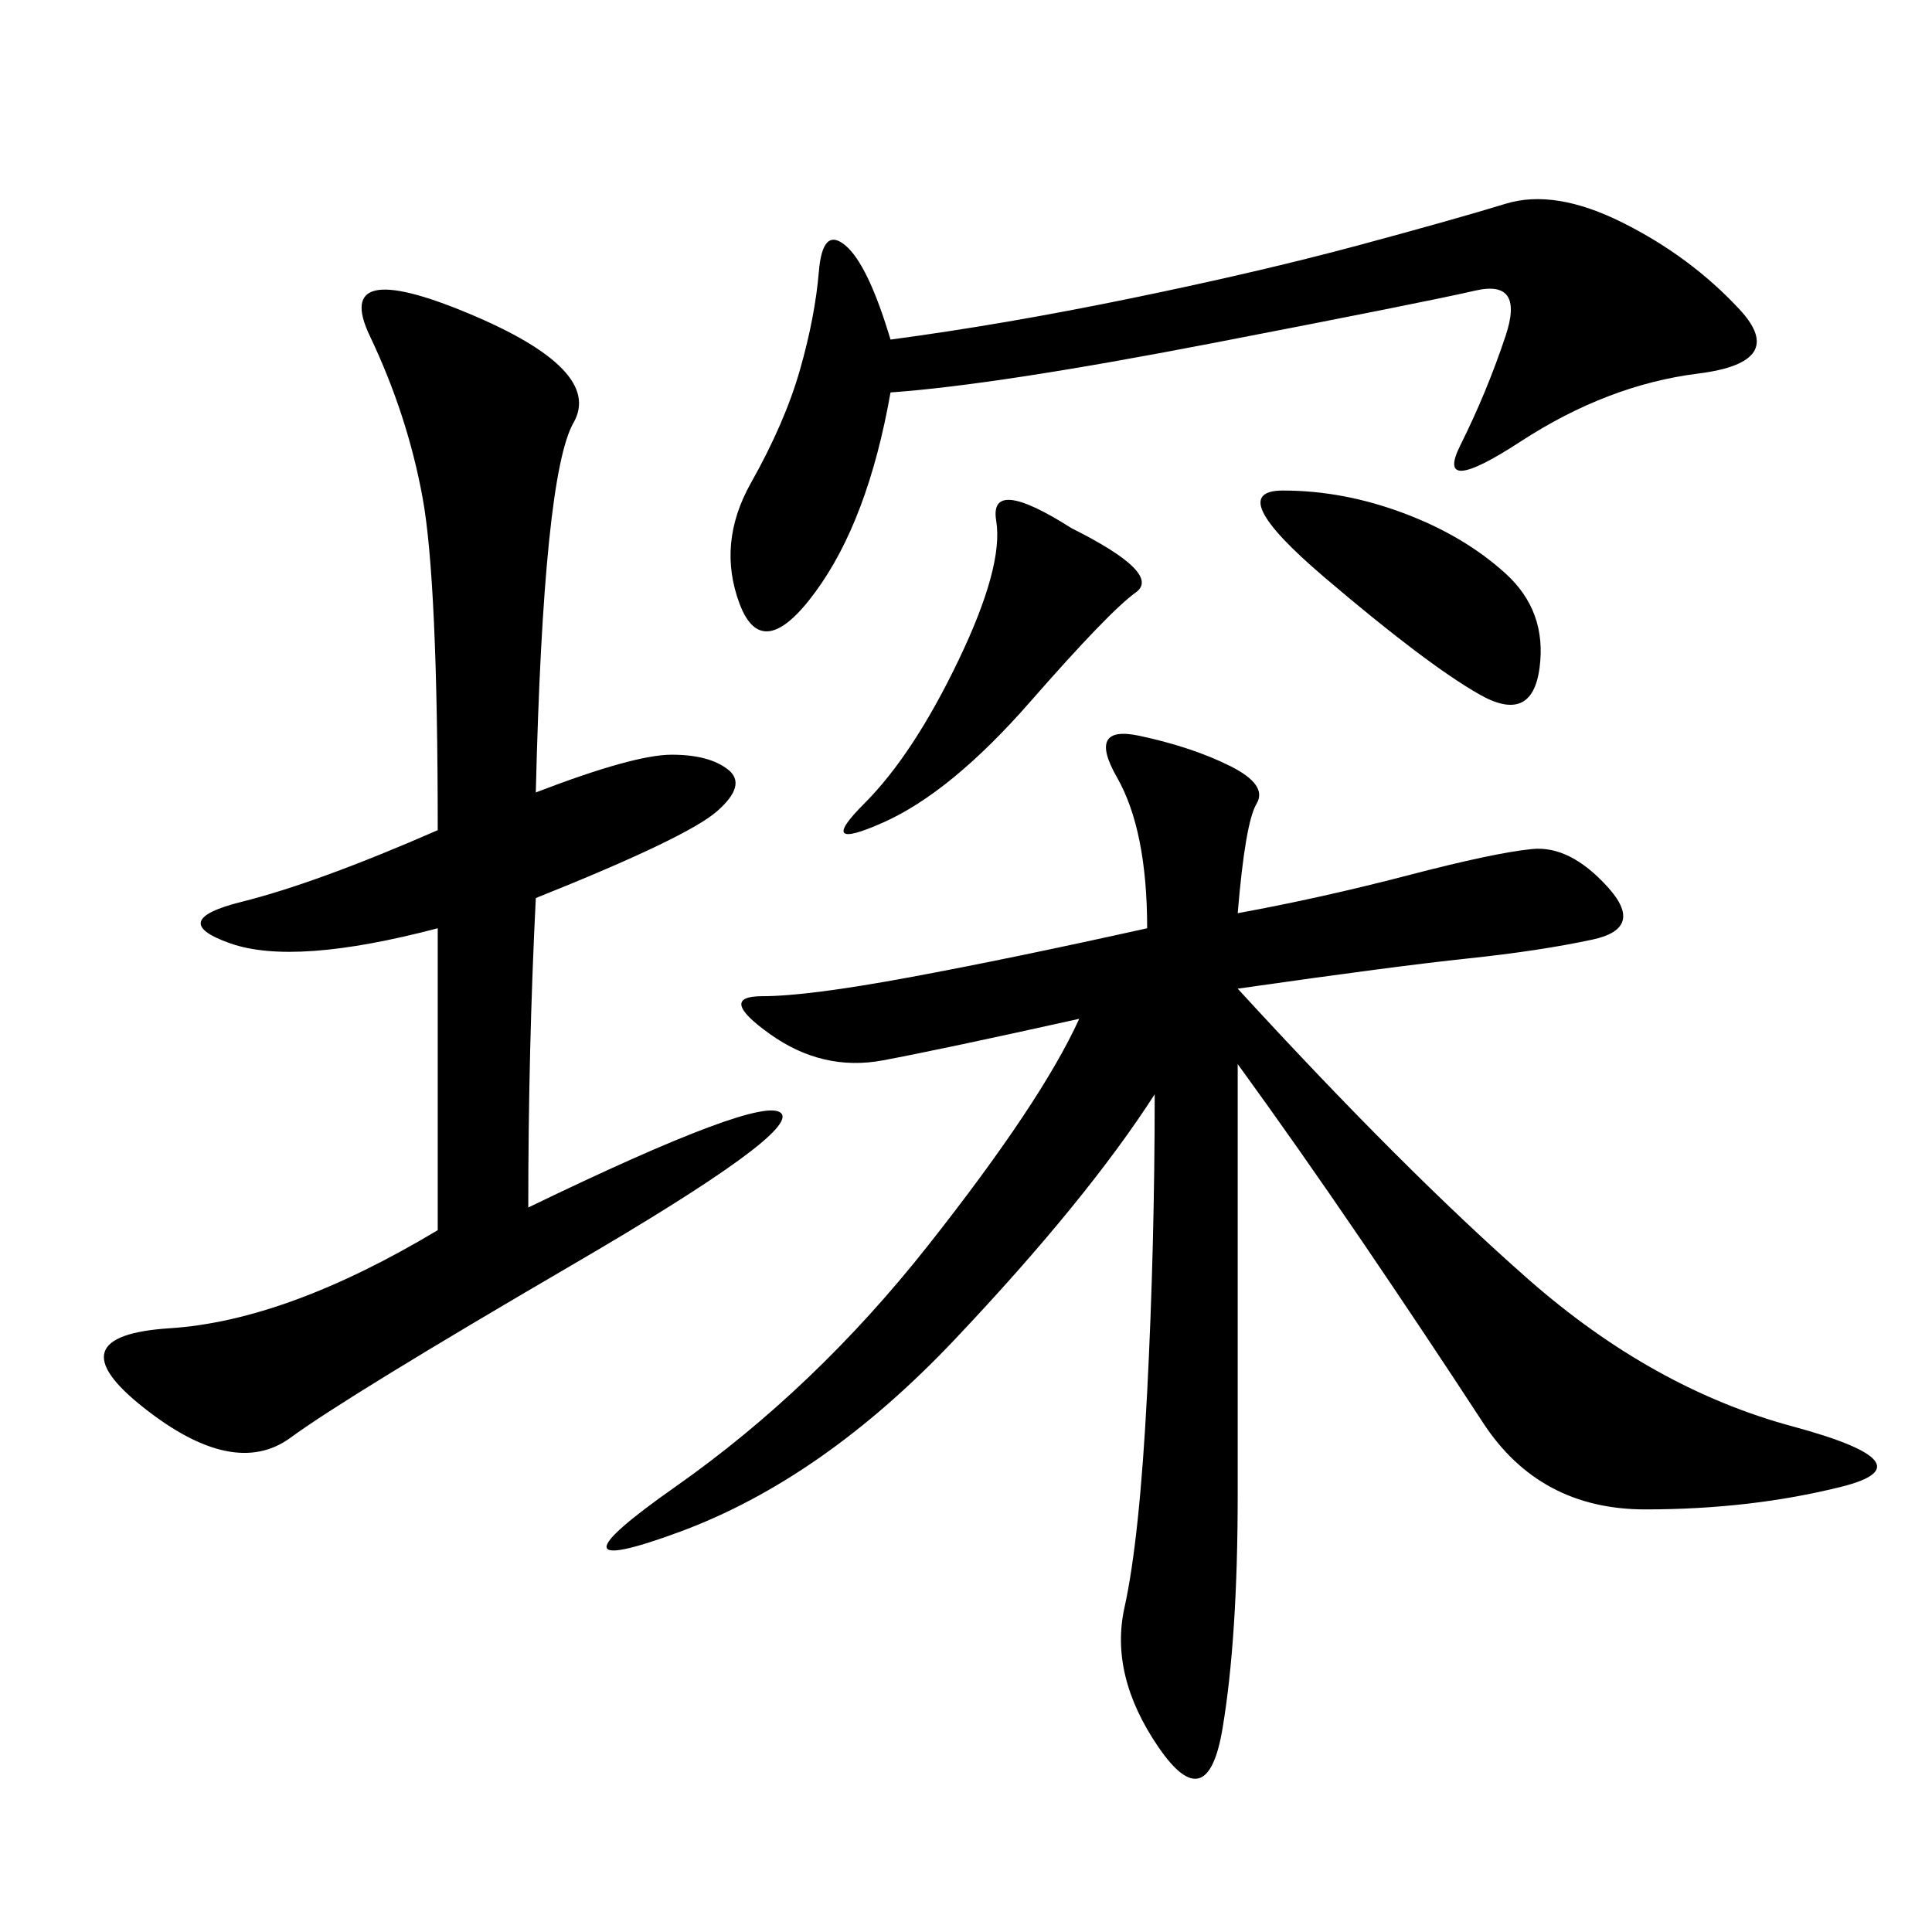 <svg xmlns="http://www.w3.org/2000/svg" xmlns:xlink="http://www.w3.org/1999/xlink" width="300" height="300"><path d="M192.19 141.80Q205.08 139.45 218.55 135.94Q232.03 132.42 237.89 131.84Q243.75 131.25 249.61 137.70Q255.47 144.14 247.27 145.90Q239.06 147.66 227.93 148.83Q216.80 150 192.19 153.52L192.19 153.52Q217.97 181.64 237.30 198.63Q256.64 215.63 278.32 221.48Q300 227.34 285.94 230.86Q271.88 234.38 255.47 234.38L255.47 234.38Q239.06 234.38 230.27 220.90Q221.48 207.42 211.52 192.77Q201.56 178.13 192.19 165.23L192.19 165.23L192.19 232.03Q192.19 254.30 189.84 268.36Q187.50 282.42 179.88 271.29Q172.27 260.16 174.61 249.61Q176.95 239.06 178.13 216.21Q179.30 193.36 179.30 169.92L179.30 169.92Q168.75 186.33 148.24 208.01Q127.73 229.69 105.47 237.89Q83.20 246.09 104.88 230.86Q126.56 215.63 144.14 193.36Q161.72 171.09 167.58 158.20L167.58 158.20Q146.48 162.89 137.11 164.65Q127.73 166.41 119.53 160.55Q111.33 154.69 118.36 154.69L118.36 154.69Q125.39 154.69 141.21 151.76Q157.03 148.83 178.13 144.14L178.13 144.14Q178.13 128.91 173.44 120.70Q168.75 112.50 176.95 114.26Q185.16 116.02 191.02 118.95Q196.88 121.88 195.12 124.80Q193.36 127.73 192.19 141.80L192.19 141.80ZM83.20 123.05Q98.44 117.19 104.30 117.19L104.30 117.19Q110.16 117.19 113.09 119.53Q116.02 121.88 111.33 125.98Q106.64 130.08 83.20 139.45L83.20 139.45Q82.03 162.89 82.03 187.50L82.03 187.50Q118.36 169.92 121.29 172.85Q124.22 175.78 89.06 196.29Q53.91 216.80 45.12 223.24Q36.33 229.69 22.27 218.55Q8.20 207.42 26.37 206.25Q44.53 205.08 67.97 191.02L67.97 191.02L67.97 144.14Q45.70 150 35.74 146.48Q25.78 142.97 37.50 140.04Q49.22 137.11 67.97 128.91L67.97 128.91Q67.97 90.23 65.63 77.34Q63.28 64.45 57.42 52.15Q51.56 39.84 72.66 48.63Q93.75 57.42 89.06 65.63Q84.38 73.83 83.20 123.05L83.20 123.05ZM138.28 60.94Q134.77 80.86 126.56 91.99Q118.36 103.13 114.84 93.75Q111.33 84.38 116.60 75Q121.88 65.63 124.22 57.42Q126.56 49.22 127.15 42.19Q127.73 35.16 131.25 38.09Q134.77 41.02 138.28 52.73L138.28 52.73Q155.86 50.39 175.78 46.29Q195.70 42.19 210.94 38.09Q226.17 33.98 233.79 31.64Q241.41 29.30 251.95 34.57Q262.50 39.84 270.12 48.05Q277.73 56.25 263.67 58.01Q249.61 59.77 236.13 68.55Q222.66 77.34 226.76 69.14Q230.86 60.94 233.79 52.15Q236.72 43.36 229.10 45.12Q221.48 46.88 188.09 53.32Q154.69 59.77 138.28 60.94L138.28 60.94ZM166.41 82.03Q180.47 89.06 176.37 91.99Q172.27 94.92 159.96 108.98Q147.66 123.05 137.11 127.73Q126.56 132.42 134.18 124.80Q141.80 117.19 148.83 102.54Q155.86 87.89 154.69 80.86Q153.52 73.83 166.41 82.03L166.41 82.03ZM217.97 79.69Q227.34 83.20 233.79 89.06Q240.23 94.92 239.06 103.71Q237.89 112.50 229.69 107.81Q221.48 103.13 205.66 89.65Q189.84 76.17 199.22 76.17L199.22 76.17Q208.59 76.17 217.97 79.69L217.97 79.69Z"/></svg>